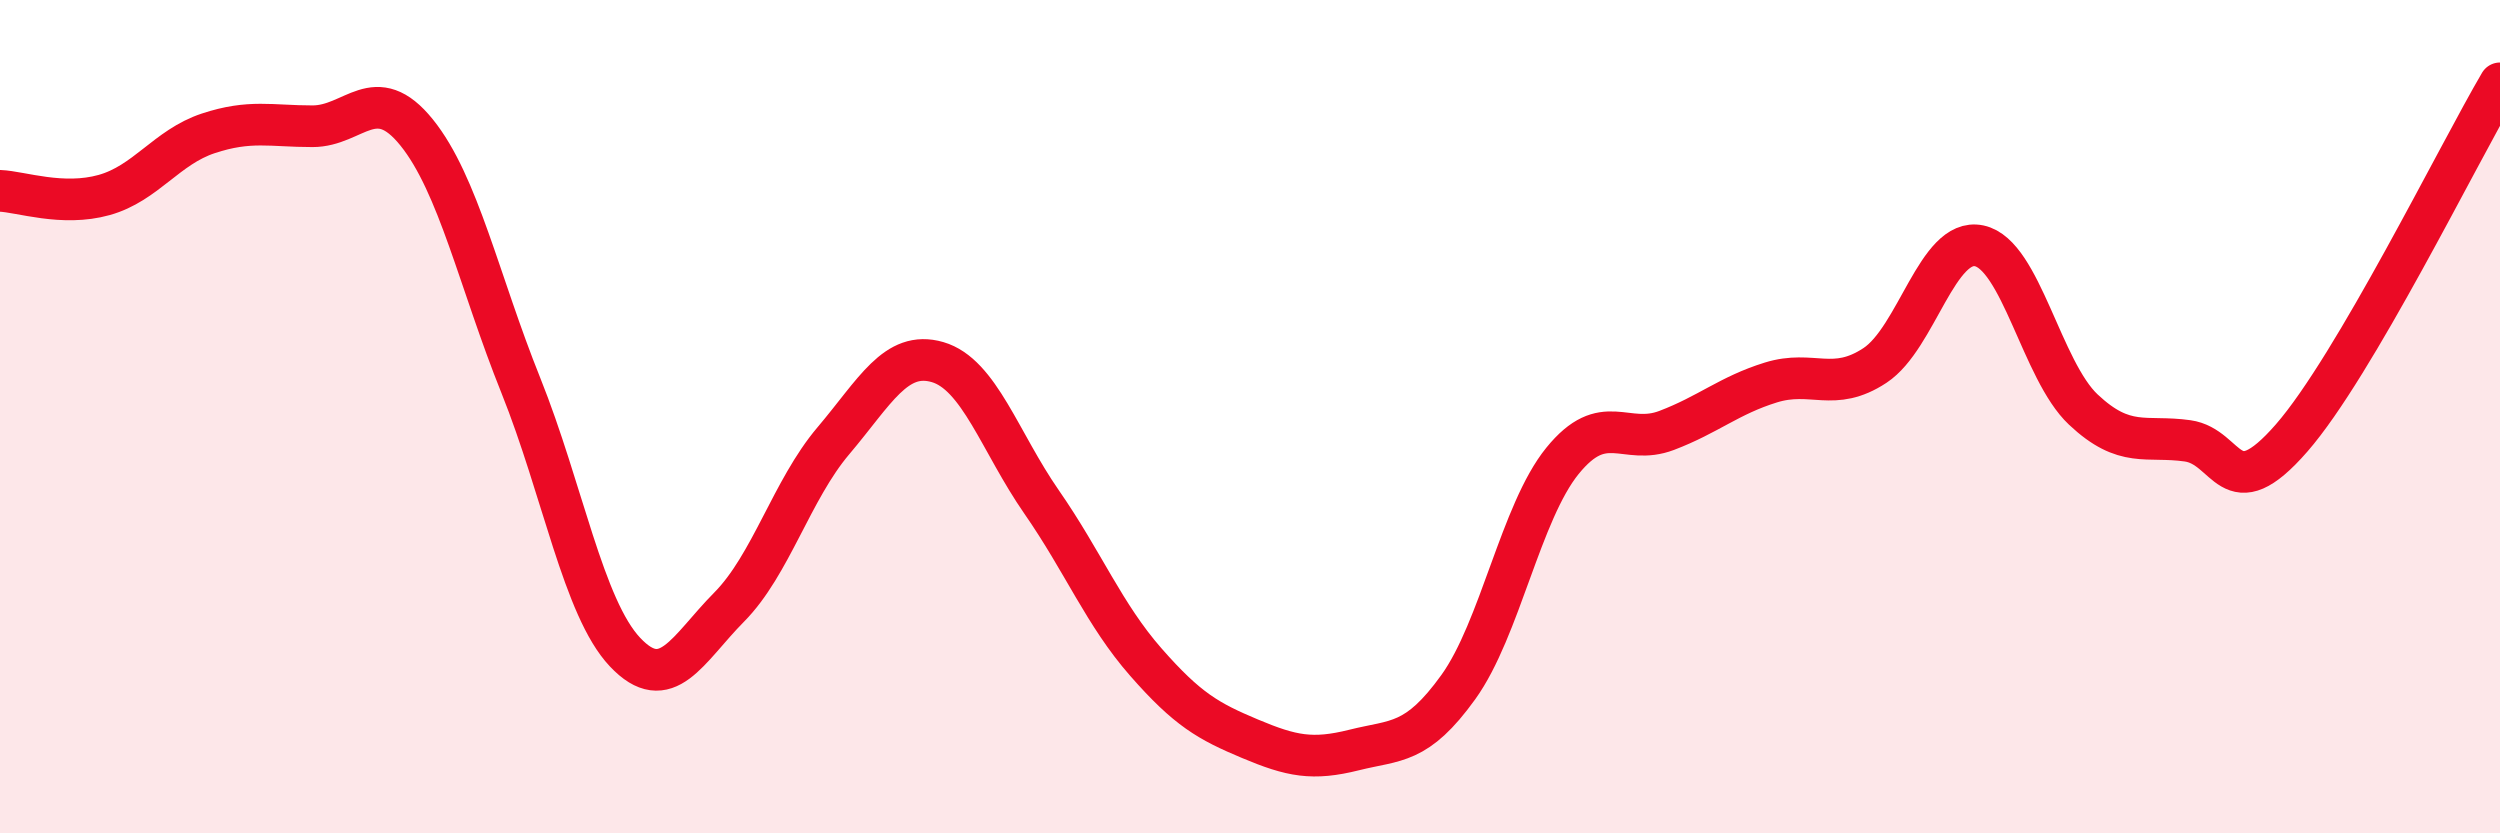 
    <svg width="60" height="20" viewBox="0 0 60 20" xmlns="http://www.w3.org/2000/svg">
      <path
        d="M 0,4.58 C 0.5,4.6 1.5,4.96 2.5,4.68 C 3.5,4.4 4,3.53 5,3.2 C 6,2.87 6.5,3.03 7.5,3.03 C 8.5,3.03 9,1.94 10,3.18 C 11,4.42 11.5,6.76 12.5,9.25 C 13.5,11.74 14,14.59 15,15.65 C 16,16.71 16.5,15.58 17.5,14.57 C 18.5,13.56 19,11.76 20,10.58 C 21,9.4 21.5,8.4 22.5,8.69 C 23.5,8.98 24,10.61 25,12.05 C 26,13.49 26.5,14.75 27.5,15.89 C 28.5,17.03 29,17.31 30,17.73 C 31,18.15 31.5,18.25 32.5,18 C 33.5,17.75 34,17.88 35,16.49 C 36,15.1 36.5,12.29 37.5,11.06 C 38.5,9.83 39,10.71 40,10.33 C 41,9.95 41.5,9.49 42.5,9.18 C 43.5,8.87 44,9.43 45,8.77 C 46,8.11 46.5,5.69 47.5,5.9 C 48.5,6.11 49,8.89 50,9.83 C 51,10.77 51.5,10.44 52.5,10.58 C 53.5,10.72 53.5,12.23 55,10.51 C 56.5,8.79 59,3.7 60,2L60 20L0 20Z"
        fill="#EB0A25"
        opacity="0.1"
        stroke-linecap="round"
        stroke-linejoin="round"
      />
      <path
        d="M 0,4.58 C 0.5,4.6 1.5,4.96 2.5,4.68 C 3.5,4.4 4,3.53 5,3.2 C 6,2.87 6.5,3.03 7.5,3.03 C 8.5,3.03 9,1.94 10,3.18 C 11,4.42 11.5,6.76 12.5,9.25 C 13.5,11.74 14,14.59 15,15.65 C 16,16.71 16.5,15.58 17.5,14.57 C 18.5,13.56 19,11.76 20,10.58 C 21,9.4 21.5,8.4 22.5,8.69 C 23.5,8.98 24,10.61 25,12.05 C 26,13.49 26.5,14.75 27.5,15.89 C 28.5,17.03 29,17.31 30,17.73 C 31,18.15 31.5,18.25 32.5,18 C 33.5,17.75 34,17.88 35,16.49 C 36,15.1 36.5,12.29 37.5,11.06 C 38.5,9.83 39,10.71 40,10.33 C 41,9.95 41.5,9.49 42.5,9.18 C 43.5,8.87 44,9.43 45,8.77 C 46,8.11 46.5,5.69 47.5,5.9 C 48.5,6.11 49,8.89 50,9.83 C 51,10.77 51.5,10.44 52.5,10.58 C 53.5,10.72 53.5,12.23 55,10.51 C 56.5,8.79 59,3.7 60,2"
        stroke="#EB0A25"
        stroke-width="1"
        fill="none"
        stroke-linecap="round"
        stroke-linejoin="round"
      />
    </svg>
  